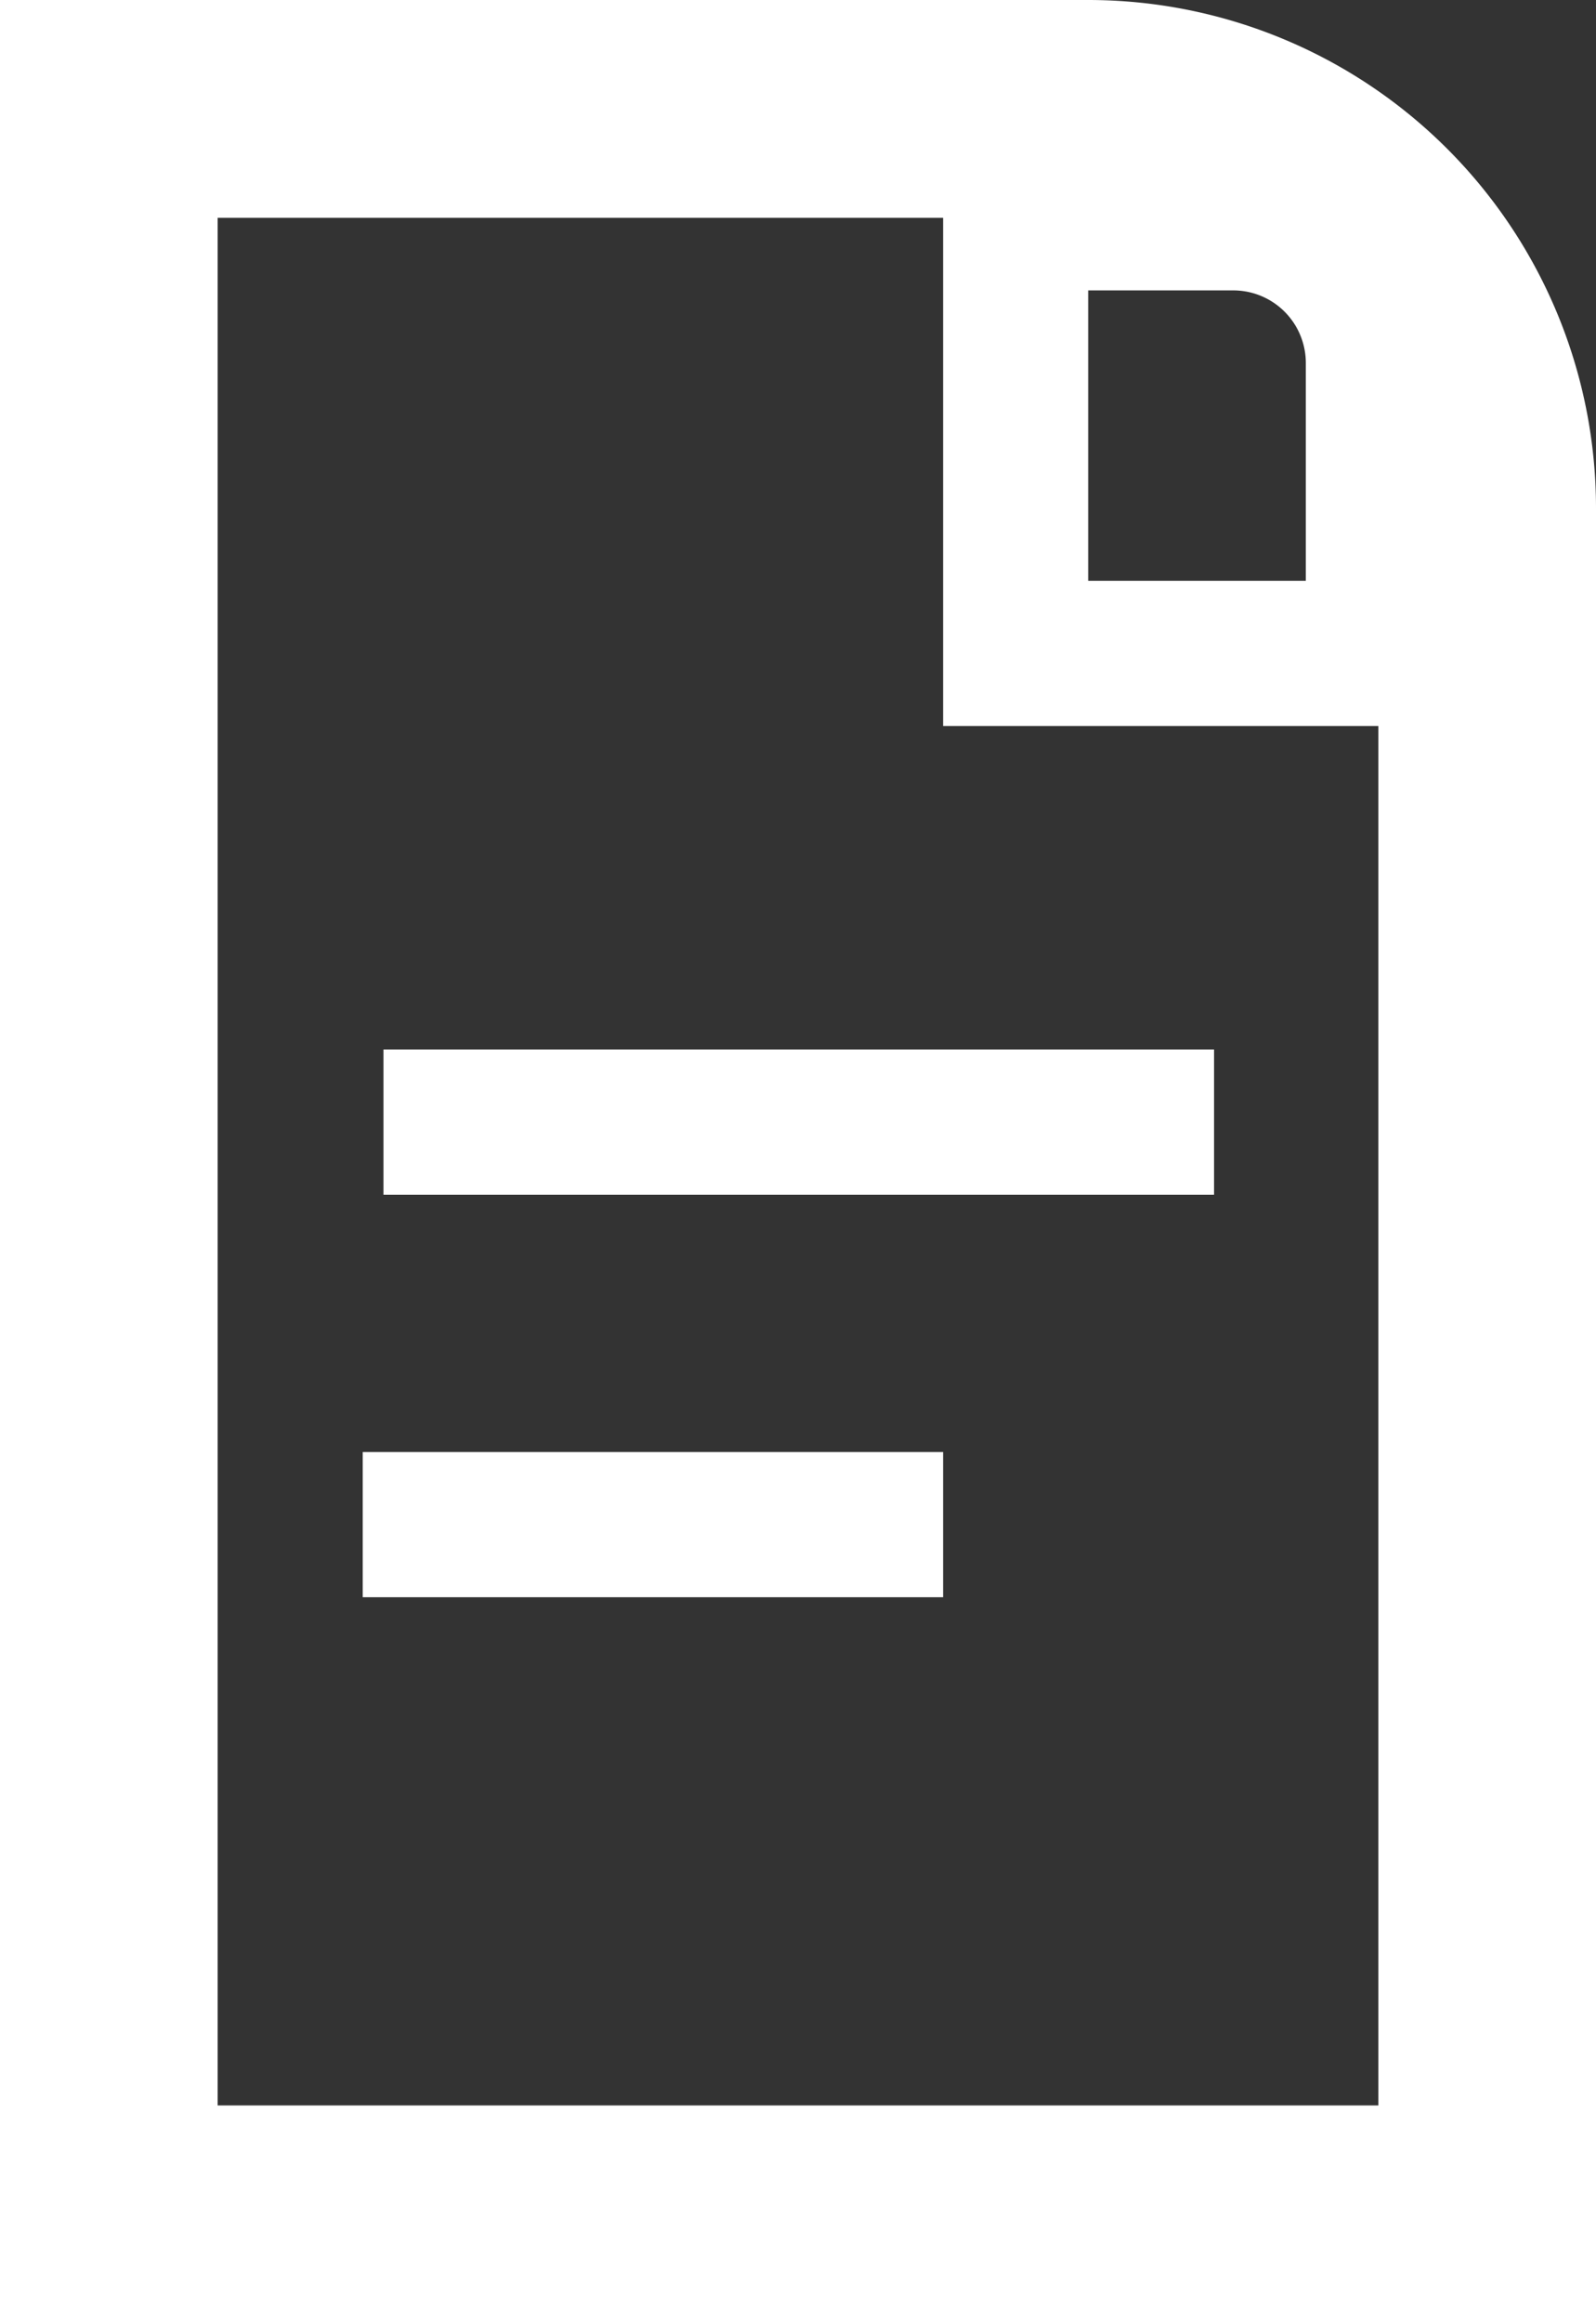 <svg xmlns="http://www.w3.org/2000/svg" width="22" height="32" viewBox="0 0 22 32">
  <rect x="0" y="0" width="22" height="32" fill="#333333" stroke="none"/>
  <g id="Group_3175" data-name="Group 3175" transform="translate(-0.438)">
    <g id="Rectangle_1437" data-name="Rectangle 1437" transform="translate(0.438)" fill="none" stroke="#fff" stroke-width="3">
      <path d="M0,0H15a7,7,0,0,1,7,7V32a0,0,0,0,1,0,0H0a0,0,0,0,1,0,0V0A0,0,0,0,1,0,0Z" stroke="none"/>
      <path d="M1.5,1.5H15A5.5,5.5,0,0,1,20.5,7V30.5a0,0,0,0,1,0,0H1.5a0,0,0,0,1,0,0V1.5A0,0,0,0,1,1.5,1.5Z" fill="none"/>
    </g>
    <g id="Rectangle_1438" data-name="Rectangle 1438" transform="translate(13.438 2)" fill="none" stroke="#fff" stroke-width="2">
      <path d="M0,0H4A3,3,0,0,1,7,3V8A0,0,0,0,1,7,8H0A0,0,0,0,1,0,8V0A0,0,0,0,1,0,0Z" stroke="none"/>
      <path d="M1,1H4A2,2,0,0,1,6,3V7A0,0,0,0,1,6,7H1A0,0,0,0,1,1,7V1A0,0,0,0,1,1,1Z" fill="none"/>
    </g>
    <line id="Line_464" data-name="Line 464" x2="11.449" transform="translate(5.724 15.456)" fill="none" stroke="#fff" stroke-width="2"/>
    <line id="Line_465" data-name="Line 465" x2="8" transform="translate(5.438 21)" fill="none" stroke="#fff" stroke-width="2"/>
  </g>
</svg>
